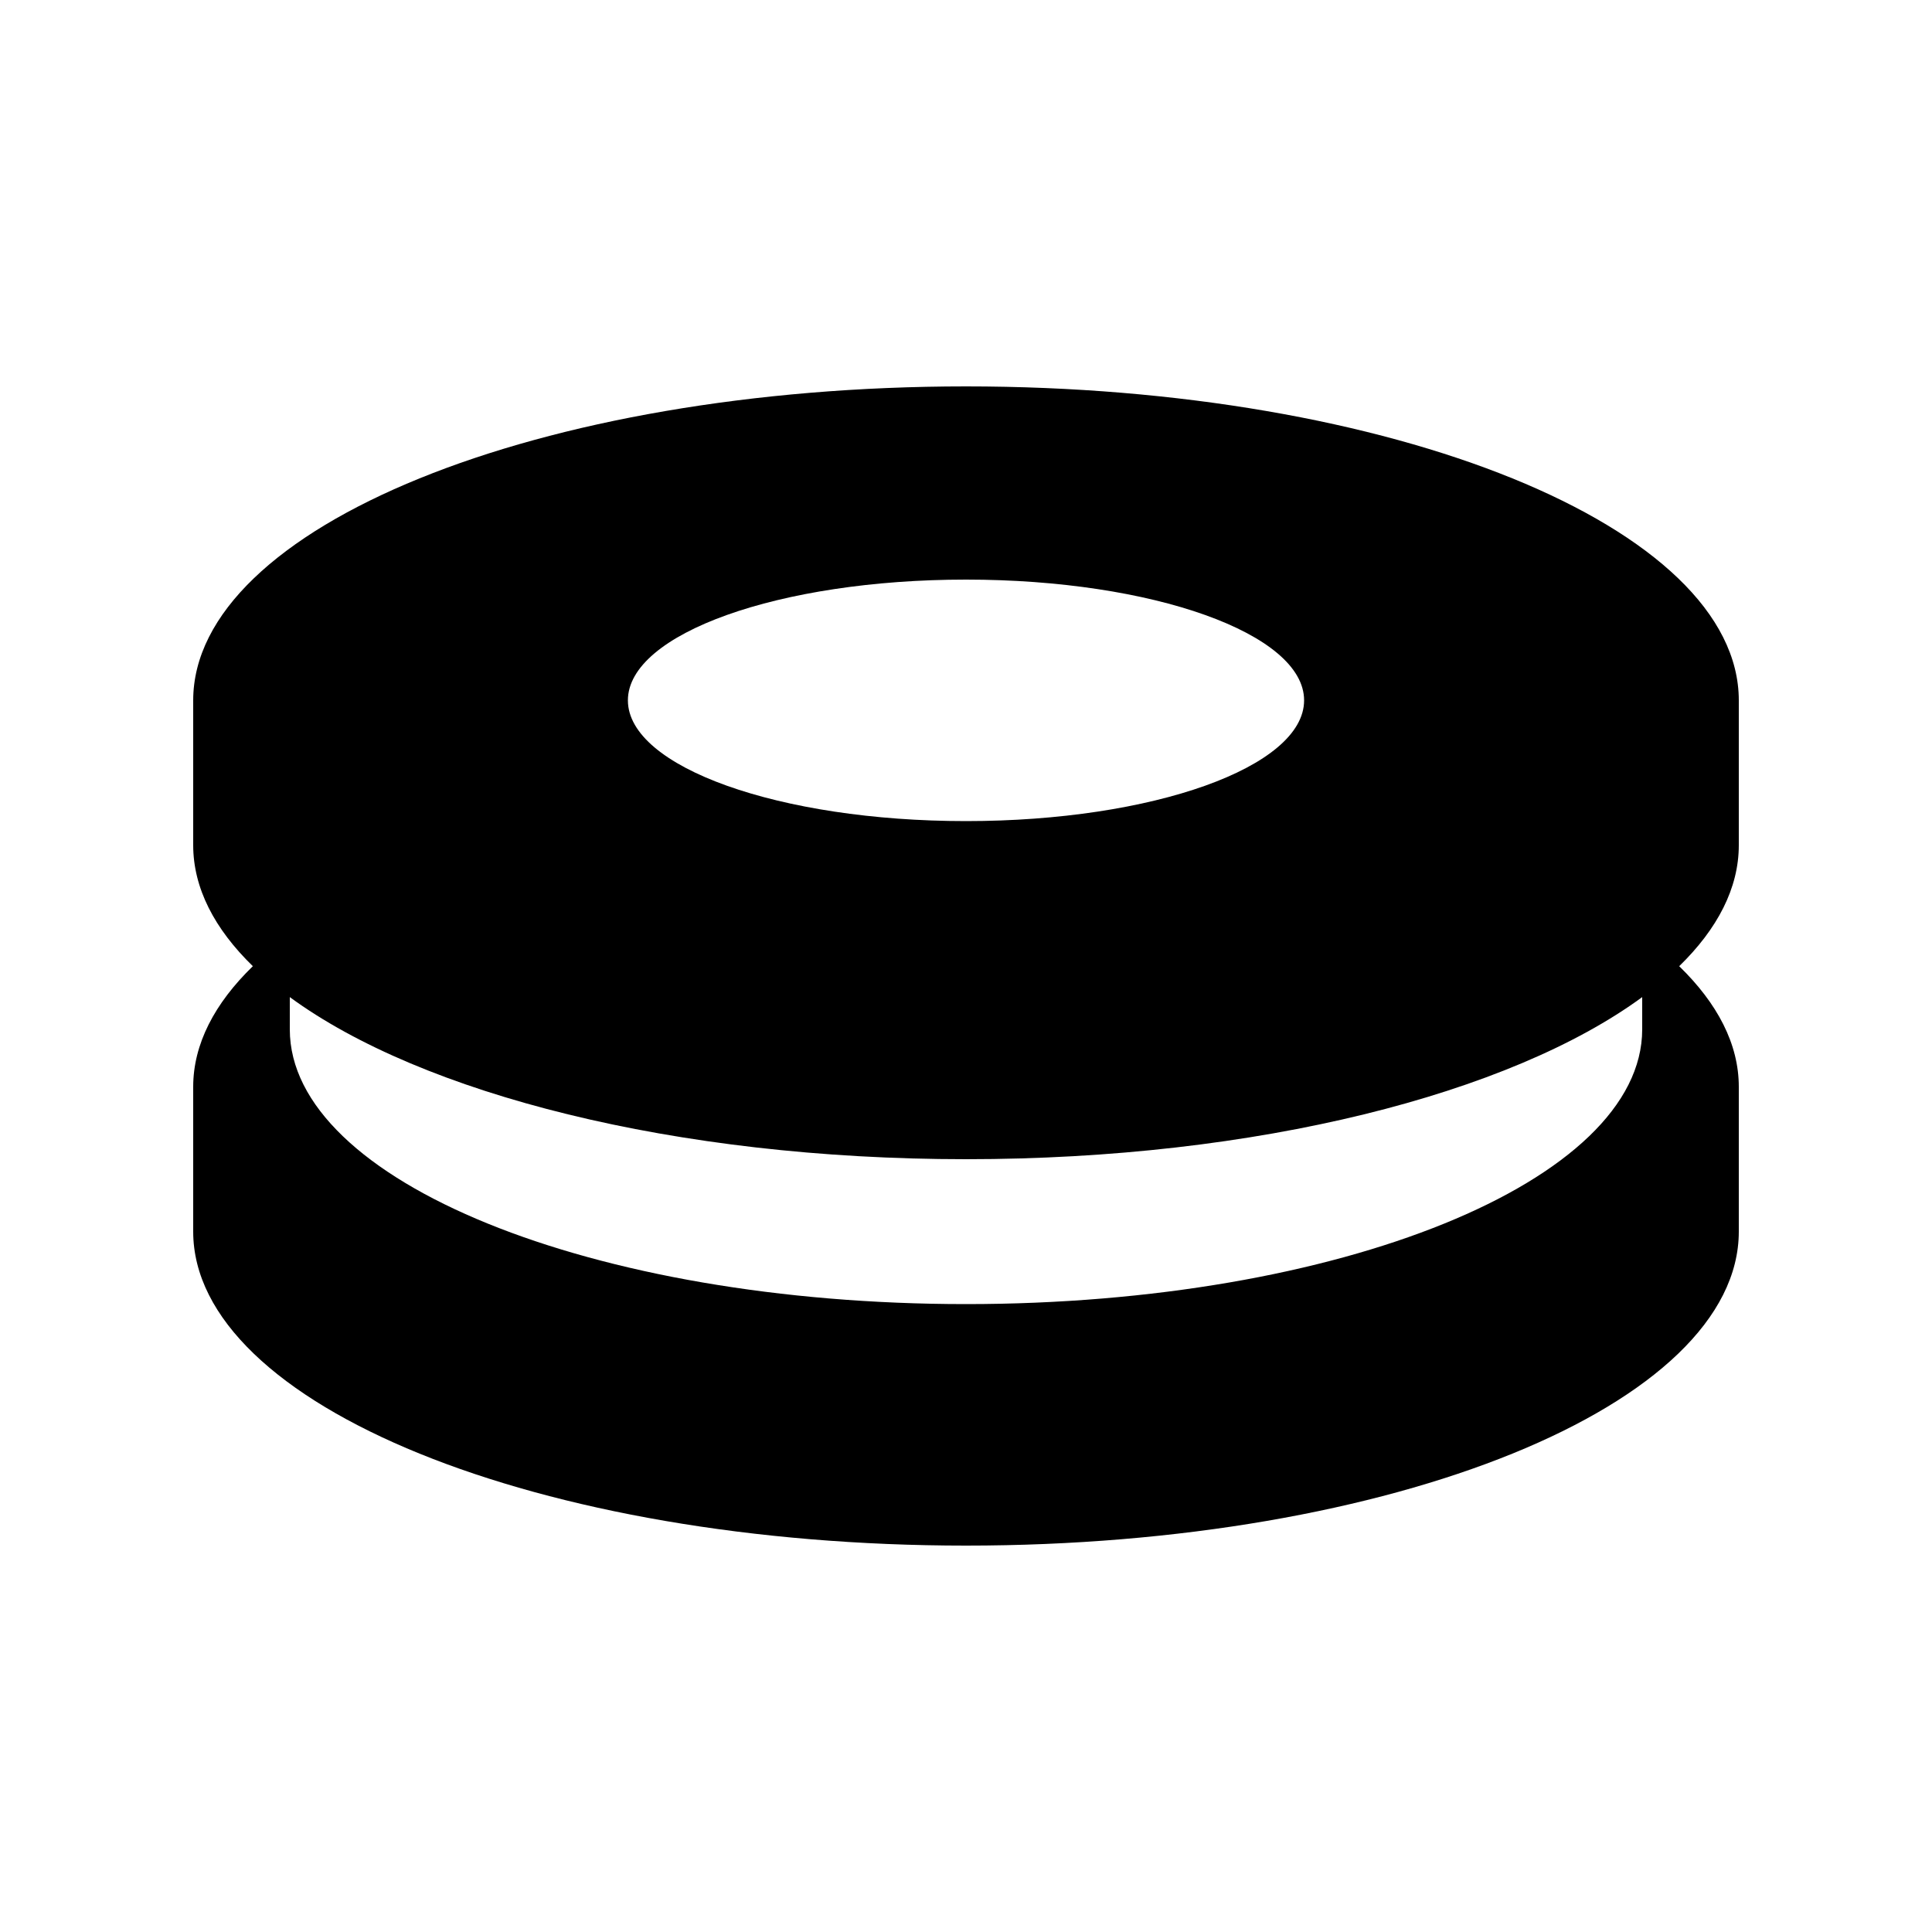 <?xml version="1.0" encoding="utf-8"?>
<!-- Generator: Adobe Illustrator 15.0.0, SVG Export Plug-In . SVG Version: 6.00 Build 0)  -->
<!DOCTYPE svg PUBLIC "-//W3C//DTD SVG 1.1//EN" "http://www.w3.org/Graphics/SVG/1.1/DTD/svg11.dtd">
<svg version="1.1" id="Shape_5_2_" xmlns="http://www.w3.org/2000/svg" xmlns:xlink="http://www.w3.org/1999/xlink" x="0px" y="0px"
	 width="40px" height="40px" viewBox="0 0 40 40" style="enable-background:new 0 0 40 40;" xml:space="preserve">
<g id="Shape_5_xA0_Clipping_Path_1_">
	<g>
		<path d="M36,14.502C36,10.911,28.836,8,20,8c-8.836,0-16,2.911-16,6.502v2.996c0,0.888,0.441,1.734,1.235,2.506
			C4.443,20.773,4,21.616,4,22.502v2.996C4,29.089,11.164,32,20,32c8.836,0,16-2.911,16-6.502v-2.996
			c0-0.887-0.443-1.729-1.234-2.498C35.559,19.232,36,18.386,36,17.498V14.502z M20,12c3.866,0,7,1.119,7,2.5S23.866,17,20,17
			s-7-1.119-7-2.5S16.134,12,20,12z M34,21.312C34,24.453,27.732,27,20,27c-7.732,0-14-2.547-14-5.688v-0.668
			C8.728,22.645,13.973,24,20,24s11.271-1.355,14-3.356V21.312z"/>
	</g>
</g>
</svg>
